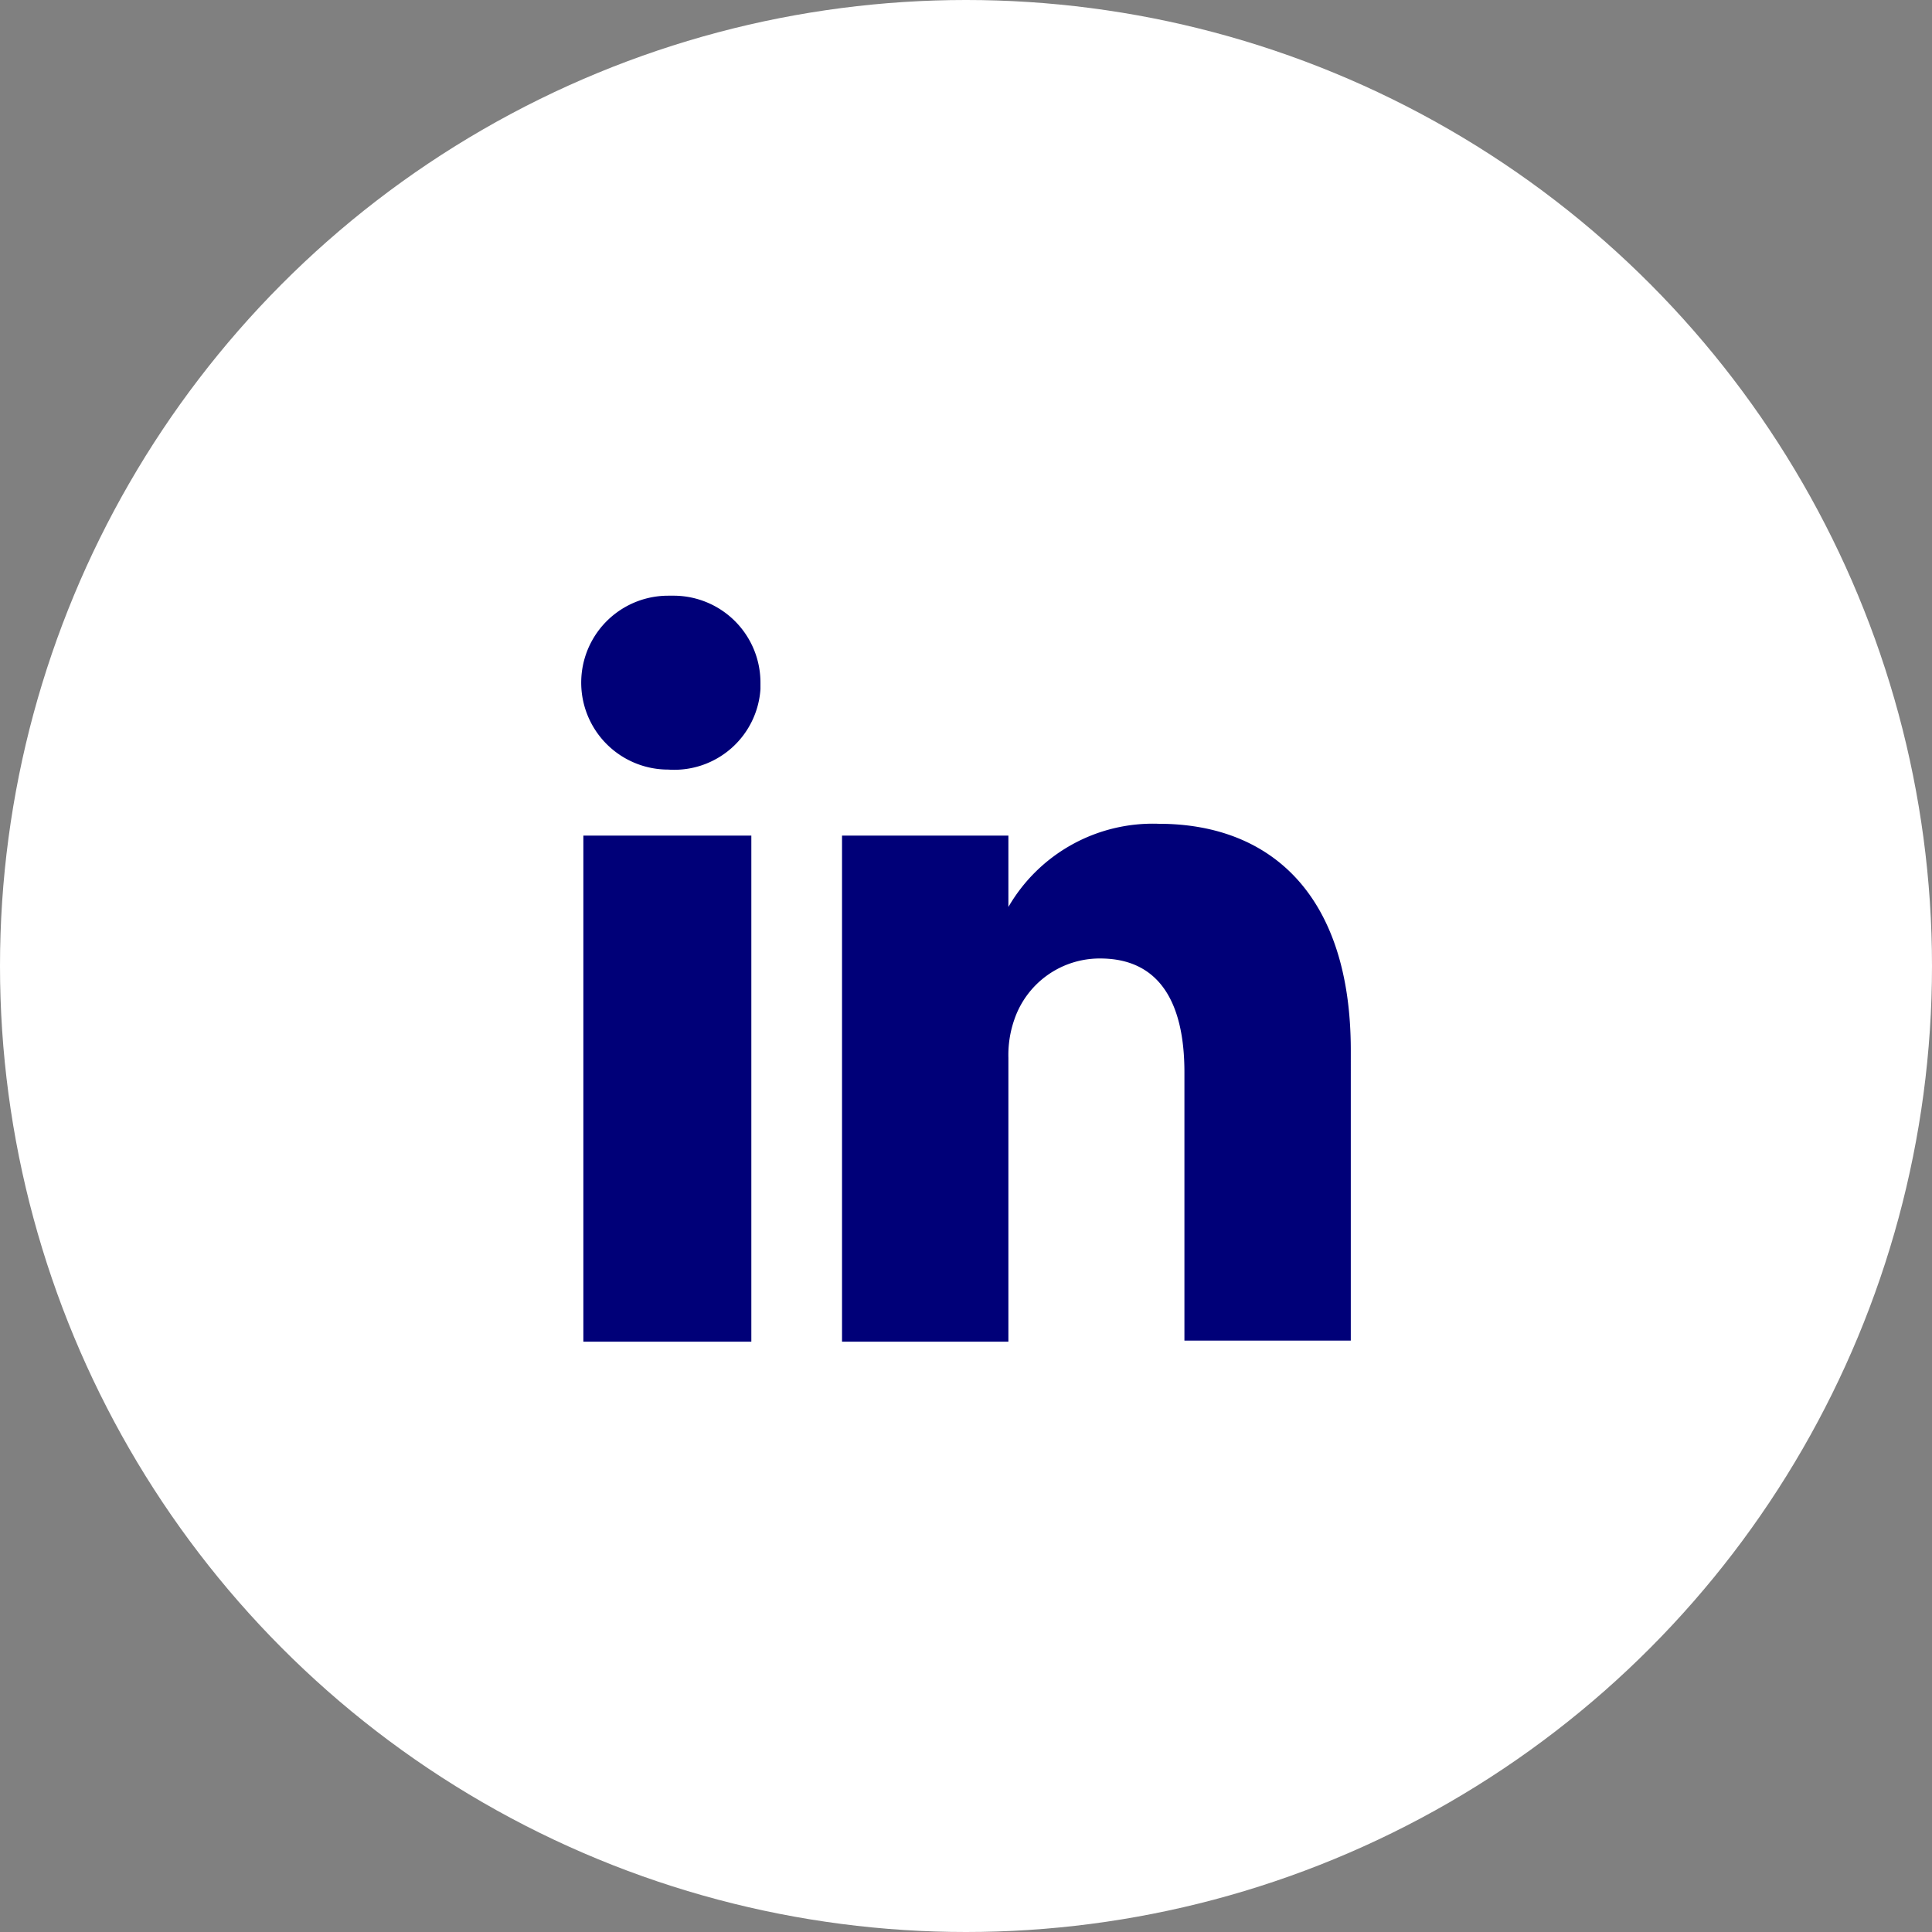 <svg xmlns="http://www.w3.org/2000/svg" viewBox="0 0 36 36"><rect x="0" y="0" width="36" height="36" fill="#808080" stroke="none"/><defs><style>.cls-1{fill:#fff;}.cls-2{fill:#000078;}</style></defs><circle class="cls-1" cx="18" cy="18" r="18"/><path class="cls-2" d="M21.59,15.35a3.11,3.11,0,0,0-2.8,1.55h0V15.57h-3.1V25h3.1V19.71A2,2,0,0,1,18.9,19a1.68,1.68,0,0,1,1.6-1.14c1.13,0,1.57.86,1.57,2.12v5h3.1V19.57C25.17,16.69,23.69,15.35,21.59,15.35ZM10.87,25H14V15.57H10.87Zm1.58-13.9a1.62,1.62,0,0,0,0,3.24h0a1.61,1.61,0,0,0,1.72-1.5s0-.08,0-.12a1.62,1.62,0,0,0-1.6-1.62Z"/></svg>
